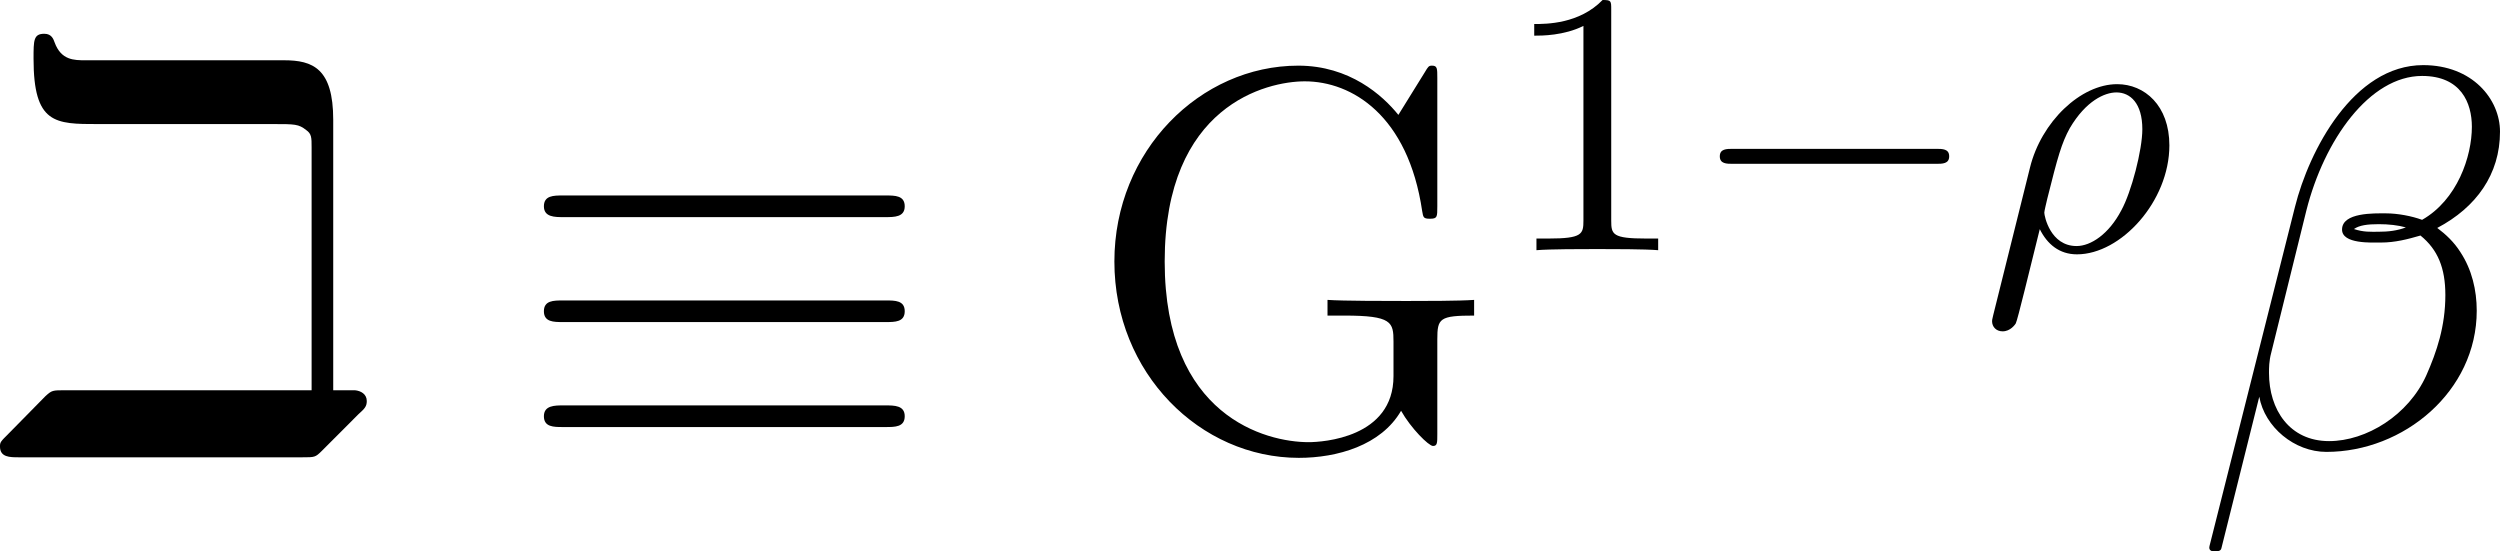 <?xml version='1.0' encoding='UTF-8'?>
<!-- This file was generated by dvisvgm 2.9.1 -->
<svg version='1.1' xmlns='http://www.w3.org/2000/svg' xmlns:xlink='http://www.w3.org/1999/xlink' width='66.299pt' height='14.624pt' viewBox='28.435 428.306 66.299 14.624'>
<defs>
<path id='g13-105' d='M6.077-6.017C6.077-6.964 5.699-7.113 5.171-7.113H1.514C1.305-7.113 1.066-7.113 .946-7.442C.927-7.492 .897-7.601 .757-7.601C.558-7.601 .558-7.482 .558-7.143C.558-5.938 .956-5.938 1.743-5.938H4.971C5.37-5.938 5.44-5.938 5.579-5.828C5.679-5.758 5.679-5.689 5.679-5.509V-1.036H1.146C.907-1.036 .897-1.036 .777-.927L.11-.249C-.05-.09-.06-.08-.06 0C-.06 .199 .12 .199 .289 .199H5.509C5.738 .199 5.748 .199 5.868 .08L6.545-.598C6.655-.697 6.695-.737 6.695-.837C6.695-.966 6.585-1.026 6.476-1.036H6.077V-6.017Z'/>
<path id='g28-26' d='M.329 1.724C.299 1.843 .299 1.863 .299 1.883C.299 2.032 .408 2.152 .578 2.152C.787 2.152 .907 1.973 .927 1.943C.976 1.853 1.295 .518 1.564-.558C1.763-.159 2.082 .11 2.55 .11C3.716 .11 5.001-1.295 5.001-2.78C5.001-3.836 4.344-4.403 3.616-4.403C2.65-4.403 1.604-3.407 1.305-2.192L.329 1.724ZM2.54-.11C1.843-.11 1.684-.907 1.684-.996C1.684-1.036 1.733-1.235 1.763-1.365C2.042-2.481 2.142-2.839 2.361-3.238C2.79-3.965 3.288-4.184 3.597-4.184C3.965-4.184 4.284-3.895 4.284-3.208C4.284-2.66 3.995-1.544 3.726-1.056C3.397-.428 2.919-.11 2.54-.11Z'/>
<use id='g25-0' xlink:href='#g16-0' transform='scale(.694)'/>
<path id='g31-49' d='M2.929-6.376C2.929-6.615 2.929-6.635 2.7-6.635C2.082-5.998 1.205-5.998 .887-5.998V-5.689C1.086-5.689 1.674-5.689 2.192-5.948V-.787C2.192-.428 2.162-.309 1.265-.309H.946V0C1.295-.03 2.162-.03 2.56-.03S3.826-.03 4.174 0V-.309H3.856C2.959-.309 2.929-.418 2.929-.787V-6.376Z'/>
<path id='g17-12' d='M8.12-8.349C8.12-9.21 7.388-10.114 6.083-10.114C4.232-10.114 3.056-7.847 2.683-6.355L.416 2.64C.387 2.754 .473 2.783 .545 2.783C.646 2.783 .717 2.769 .732 2.697L1.736-1.32C1.879-.516 2.668 .143 3.515 .143C5.566 .143 7.503-1.463 7.503-3.601C7.503-4.146 7.374-4.691 7.073-5.15C6.901-5.423 6.685-5.624 6.456-5.796C7.489-6.341 8.12-7.216 8.12-8.349ZM5.624-5.81C5.394-5.724 5.165-5.695 4.892-5.695C4.691-5.695 4.505-5.681 4.246-5.767C4.39-5.868 4.605-5.896 4.906-5.896C5.165-5.896 5.423-5.868 5.624-5.81ZM7.374-8.479C7.374-7.69 6.987-6.542 6.054-6.011C5.782-6.111 5.409-6.183 5.093-6.183C4.792-6.183 3.931-6.212 3.931-5.753C3.931-5.365 4.72-5.409 4.964-5.409C5.337-5.409 5.667-5.495 6.011-5.595C6.47-5.222 6.671-4.734 6.671-4.017C6.671-3.185 6.441-2.511 6.169-1.894C5.695-.832 4.576-.143 3.587-.143C2.539-.143 1.994-.976 1.994-1.951C1.994-2.08 1.994-2.267 2.052-2.482L2.984-6.255C3.457-8.134 4.663-9.827 6.054-9.827C7.087-9.827 7.374-9.11 7.374-8.479Z'/>
<path id='g18-71' d='M9.339-2.841C9.339-3.4 9.397-3.472 10.315-3.472V-3.888C9.942-3.859 8.952-3.859 8.522-3.859C8.063-3.859 6.814-3.859 6.427-3.888V-3.472H6.872C8.134-3.472 8.177-3.3 8.177-2.783V-1.865C8.177-.23 6.298-.115 5.925-.115C4.792-.115 2.109-.803 2.109-4.906C2.109-9.052 4.82-9.684 5.825-9.684C7.073-9.684 8.565-8.78 8.938-6.241C8.966-6.083 8.966-6.04 9.139-6.04C9.339-6.04 9.339-6.083 9.339-6.37V-9.77C9.339-10.028 9.339-10.1 9.196-10.1C9.11-10.1 9.095-10.071 9.009-9.928L8.306-8.794C7.89-9.311 7.015-10.1 5.652-10.1C3.056-10.1 .775-7.847 .775-4.906C.775-1.937 3.056 .301 5.667 .301C6.685 .301 7.847-.029 8.378-.947C8.636-.488 9.11-.014 9.225-.014S9.339-.1 9.339-.33V-2.841Z'/>
<path id='g16-0' d='M9.454-3.3C9.698-3.3 9.956-3.3 9.956-3.587S9.698-3.873 9.454-3.873H1.693C1.449-3.873 1.191-3.873 1.191-3.587S1.449-3.3 1.693-3.3H9.454Z'/>
<path id='g16-17' d='M9.841-6.083C10.085-6.083 10.358-6.083 10.358-6.37S10.1-6.657 9.856-6.657H1.291C1.047-6.657 .789-6.657 .789-6.37S1.076-6.083 1.306-6.083H9.841ZM9.856-.516C10.1-.516 10.358-.516 10.358-.803S10.085-1.09 9.841-1.09H1.306C1.076-1.09 .789-1.09 .789-.803S1.047-.516 1.291-.516H9.856ZM9.856-3.3C10.1-3.3 10.358-3.3 10.358-3.587S10.1-3.873 9.856-3.873H1.291C1.047-3.873 .789-3.873 .789-3.587S1.047-3.3 1.291-3.3H9.856Z'/>
<use id='g14-105' xlink:href='#g13-105' transform='scale(1.44)'/>
</defs>
<g id='page1'>
<use x='28.521' y='440.147' xlink:href='#g14-105'/>
<use x='42.07' y='440.147' xlink:href='#g16-17'/>
<use x='57.213' y='440.147' xlink:href='#g18-71'/>
<use x='68.235' y='434.941' xlink:href='#g31-49'/>
<use x='73.217' y='434.941' xlink:href='#g25-0'/>
<use x='80.965' y='434.941' xlink:href='#g28-26'/>
<use x='86.614' y='440.147' xlink:href='#g17-12'/>
</g>
</svg>